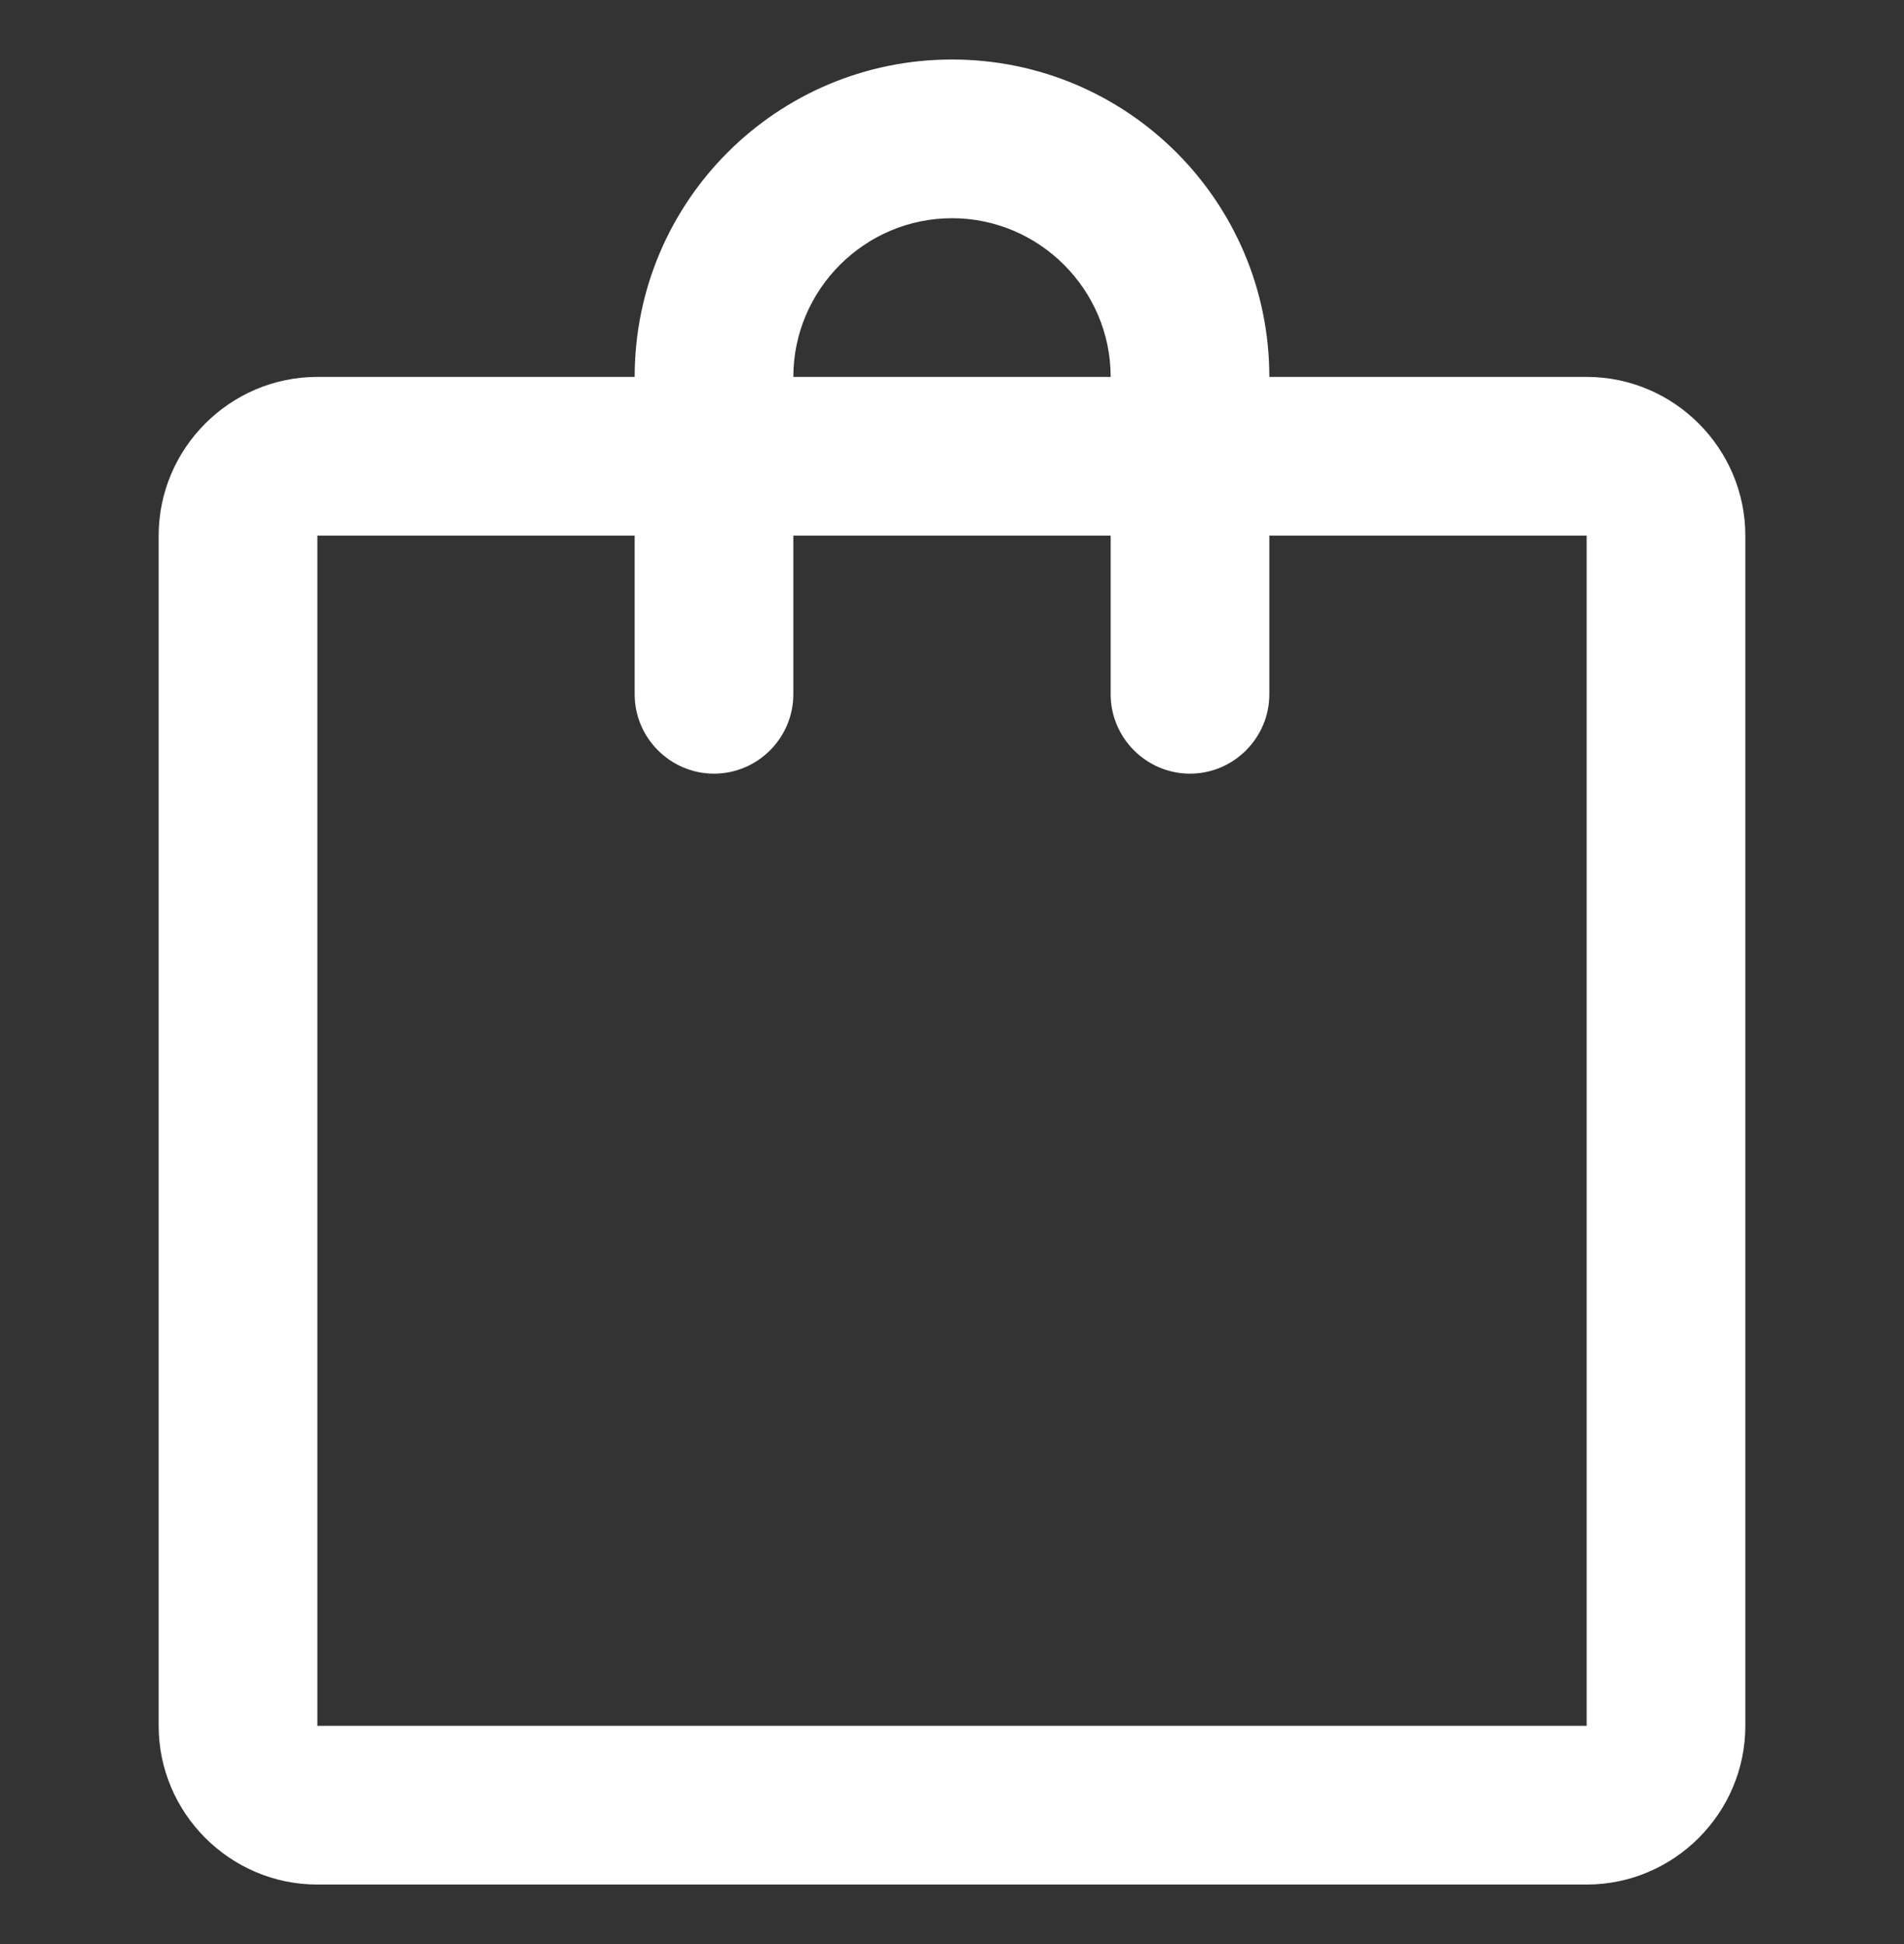 <svg width="48" height="49" viewBox="0 0 48 49" fill="none" xmlns="http://www.w3.org/2000/svg">
<rect x="0" y="0" width="48" height="49" fill="#333333" stroke="none"/>
<g clip-path="url(#clip0_1329_122349)">
<g clip-path="url(#clip1_1329_122349)">
<path d="M40 9.5H32C32 5.08 28.42 1.5 24 1.5C19.58 1.5 16 5.08 16 9.5H8C5.8 9.5 4 11.3 4 13.5V43.5C4 45.7 5.8 47.5 8 47.5H40C42.2 47.5 44 45.7 44 43.5V13.5C44 11.3 42.2 9.5 40 9.5ZM24 5.5C26.2 5.5 28 7.3 28 9.5H20C20 7.3 21.8 5.5 24 5.5ZM40 43.5H8V13.5H16V17.5C16 18.6 16.9 19.5 18 19.5C19.1 19.5 20 18.6 20 17.5V13.5H28V17.5C28 18.6 28.9 19.5 30 19.5C31.1 19.5 32 18.6 32 17.5V13.5H40V43.5Z" fill="white"/>
</g>
</g>
<defs>
<clipPath id="clip0_1329_122349">
<rect width="48" height="48" fill="white" transform="translate(0 0.5)"/>
</clipPath>
<clipPath id="clip1_1329_122349">
<rect width="48" height="48" fill="white" transform="translate(0 0.5)"/>
</clipPath>
</defs>
</svg>
